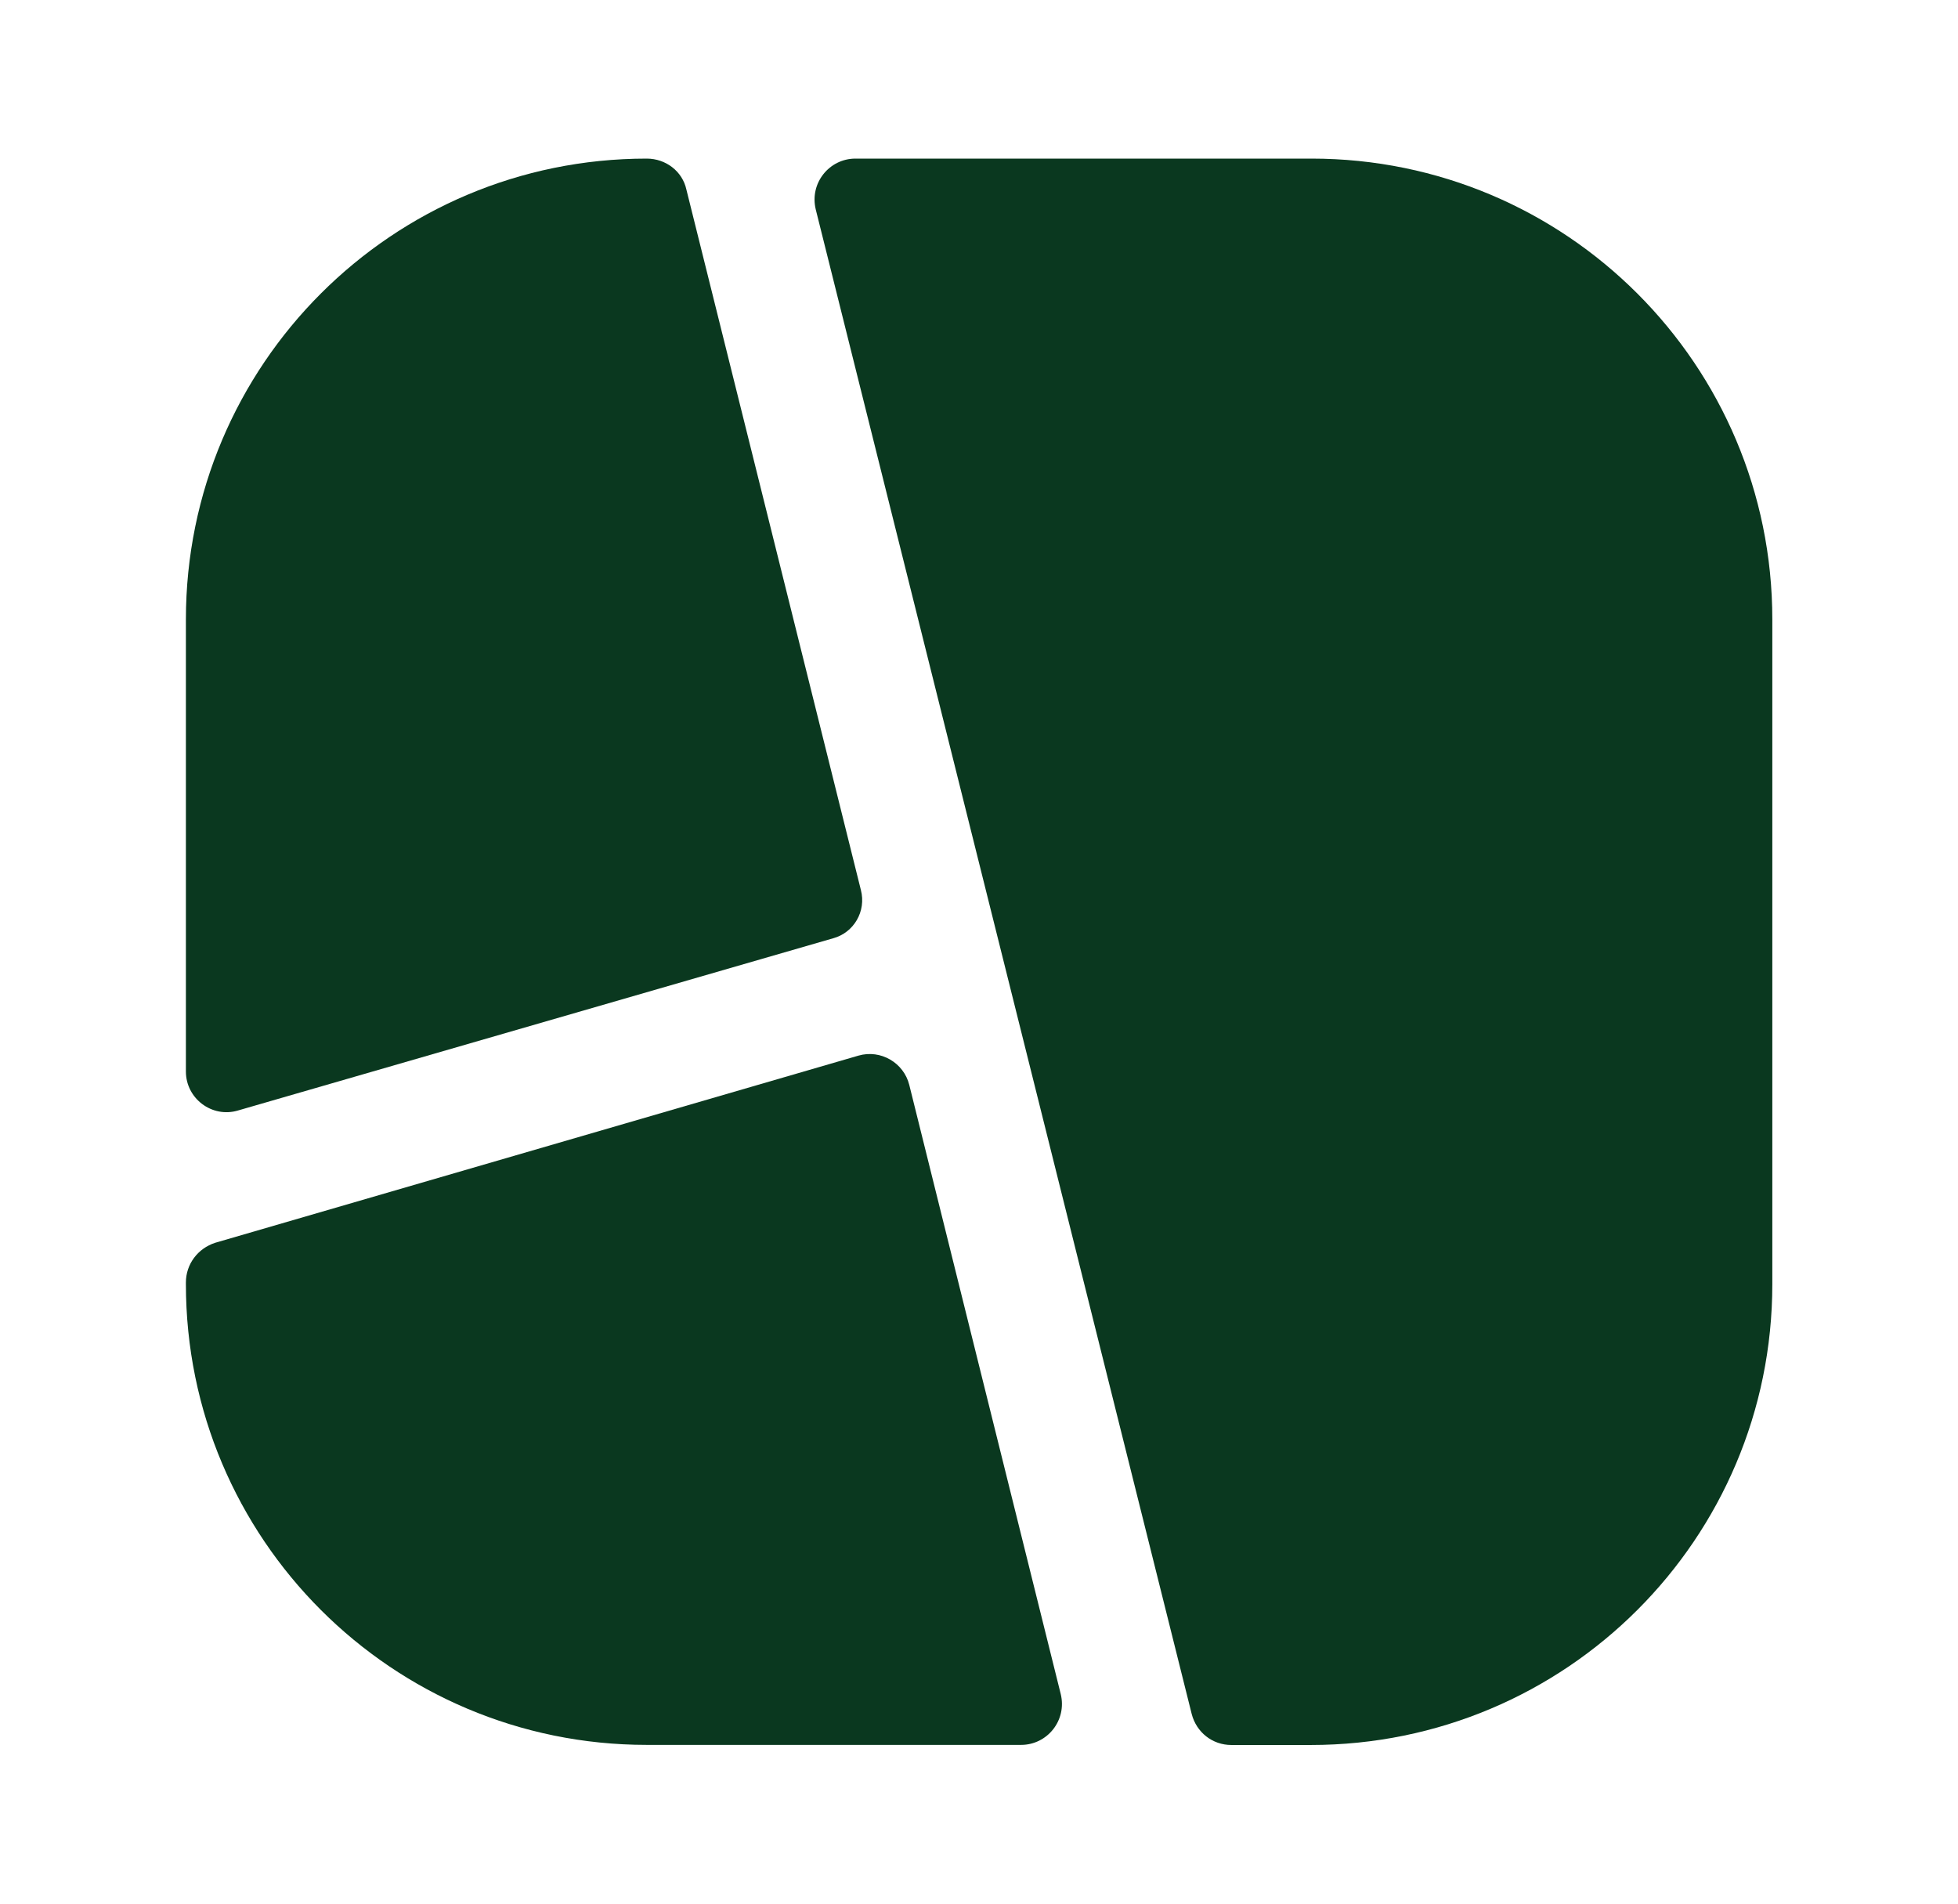 <?xml version="1.0" encoding="UTF-8"?>
<svg xmlns="http://www.w3.org/2000/svg" width="36" height="35" viewBox="0 0 36 35" fill="none">
  <path d="M12.62 3.485C12.547 3.149 12.241 2.916 11.891 2.916C7.21 2.916 3.418 6.708 3.418 11.389V19.701C3.418 20.197 3.899 20.562 4.38 20.416L15.318 17.251C15.697 17.149 15.931 16.756 15.828 16.362L12.62 3.485Z" fill="#0A381F"></path>
  <path d="M15.785 19.408L3.958 22.849C3.637 22.952 3.418 23.243 3.418 23.579V23.608C3.418 28.289 7.21 32.081 11.891 32.081H18.774C19.256 32.081 19.62 31.629 19.503 31.147L16.718 19.947C16.616 19.539 16.193 19.291 15.785 19.408Z" fill="#0A381F"></path>
  <path d="M15.728 2.916C15.246 2.916 14.882 3.368 14.998 3.849L21.911 31.514C21.998 31.849 22.29 32.083 22.64 32.083H24.099C28.794 32.083 32.586 28.291 32.586 23.61V11.389C32.586 6.708 28.794 2.916 24.113 2.916H15.728Z" fill="#0A381F"></path>
</svg>
